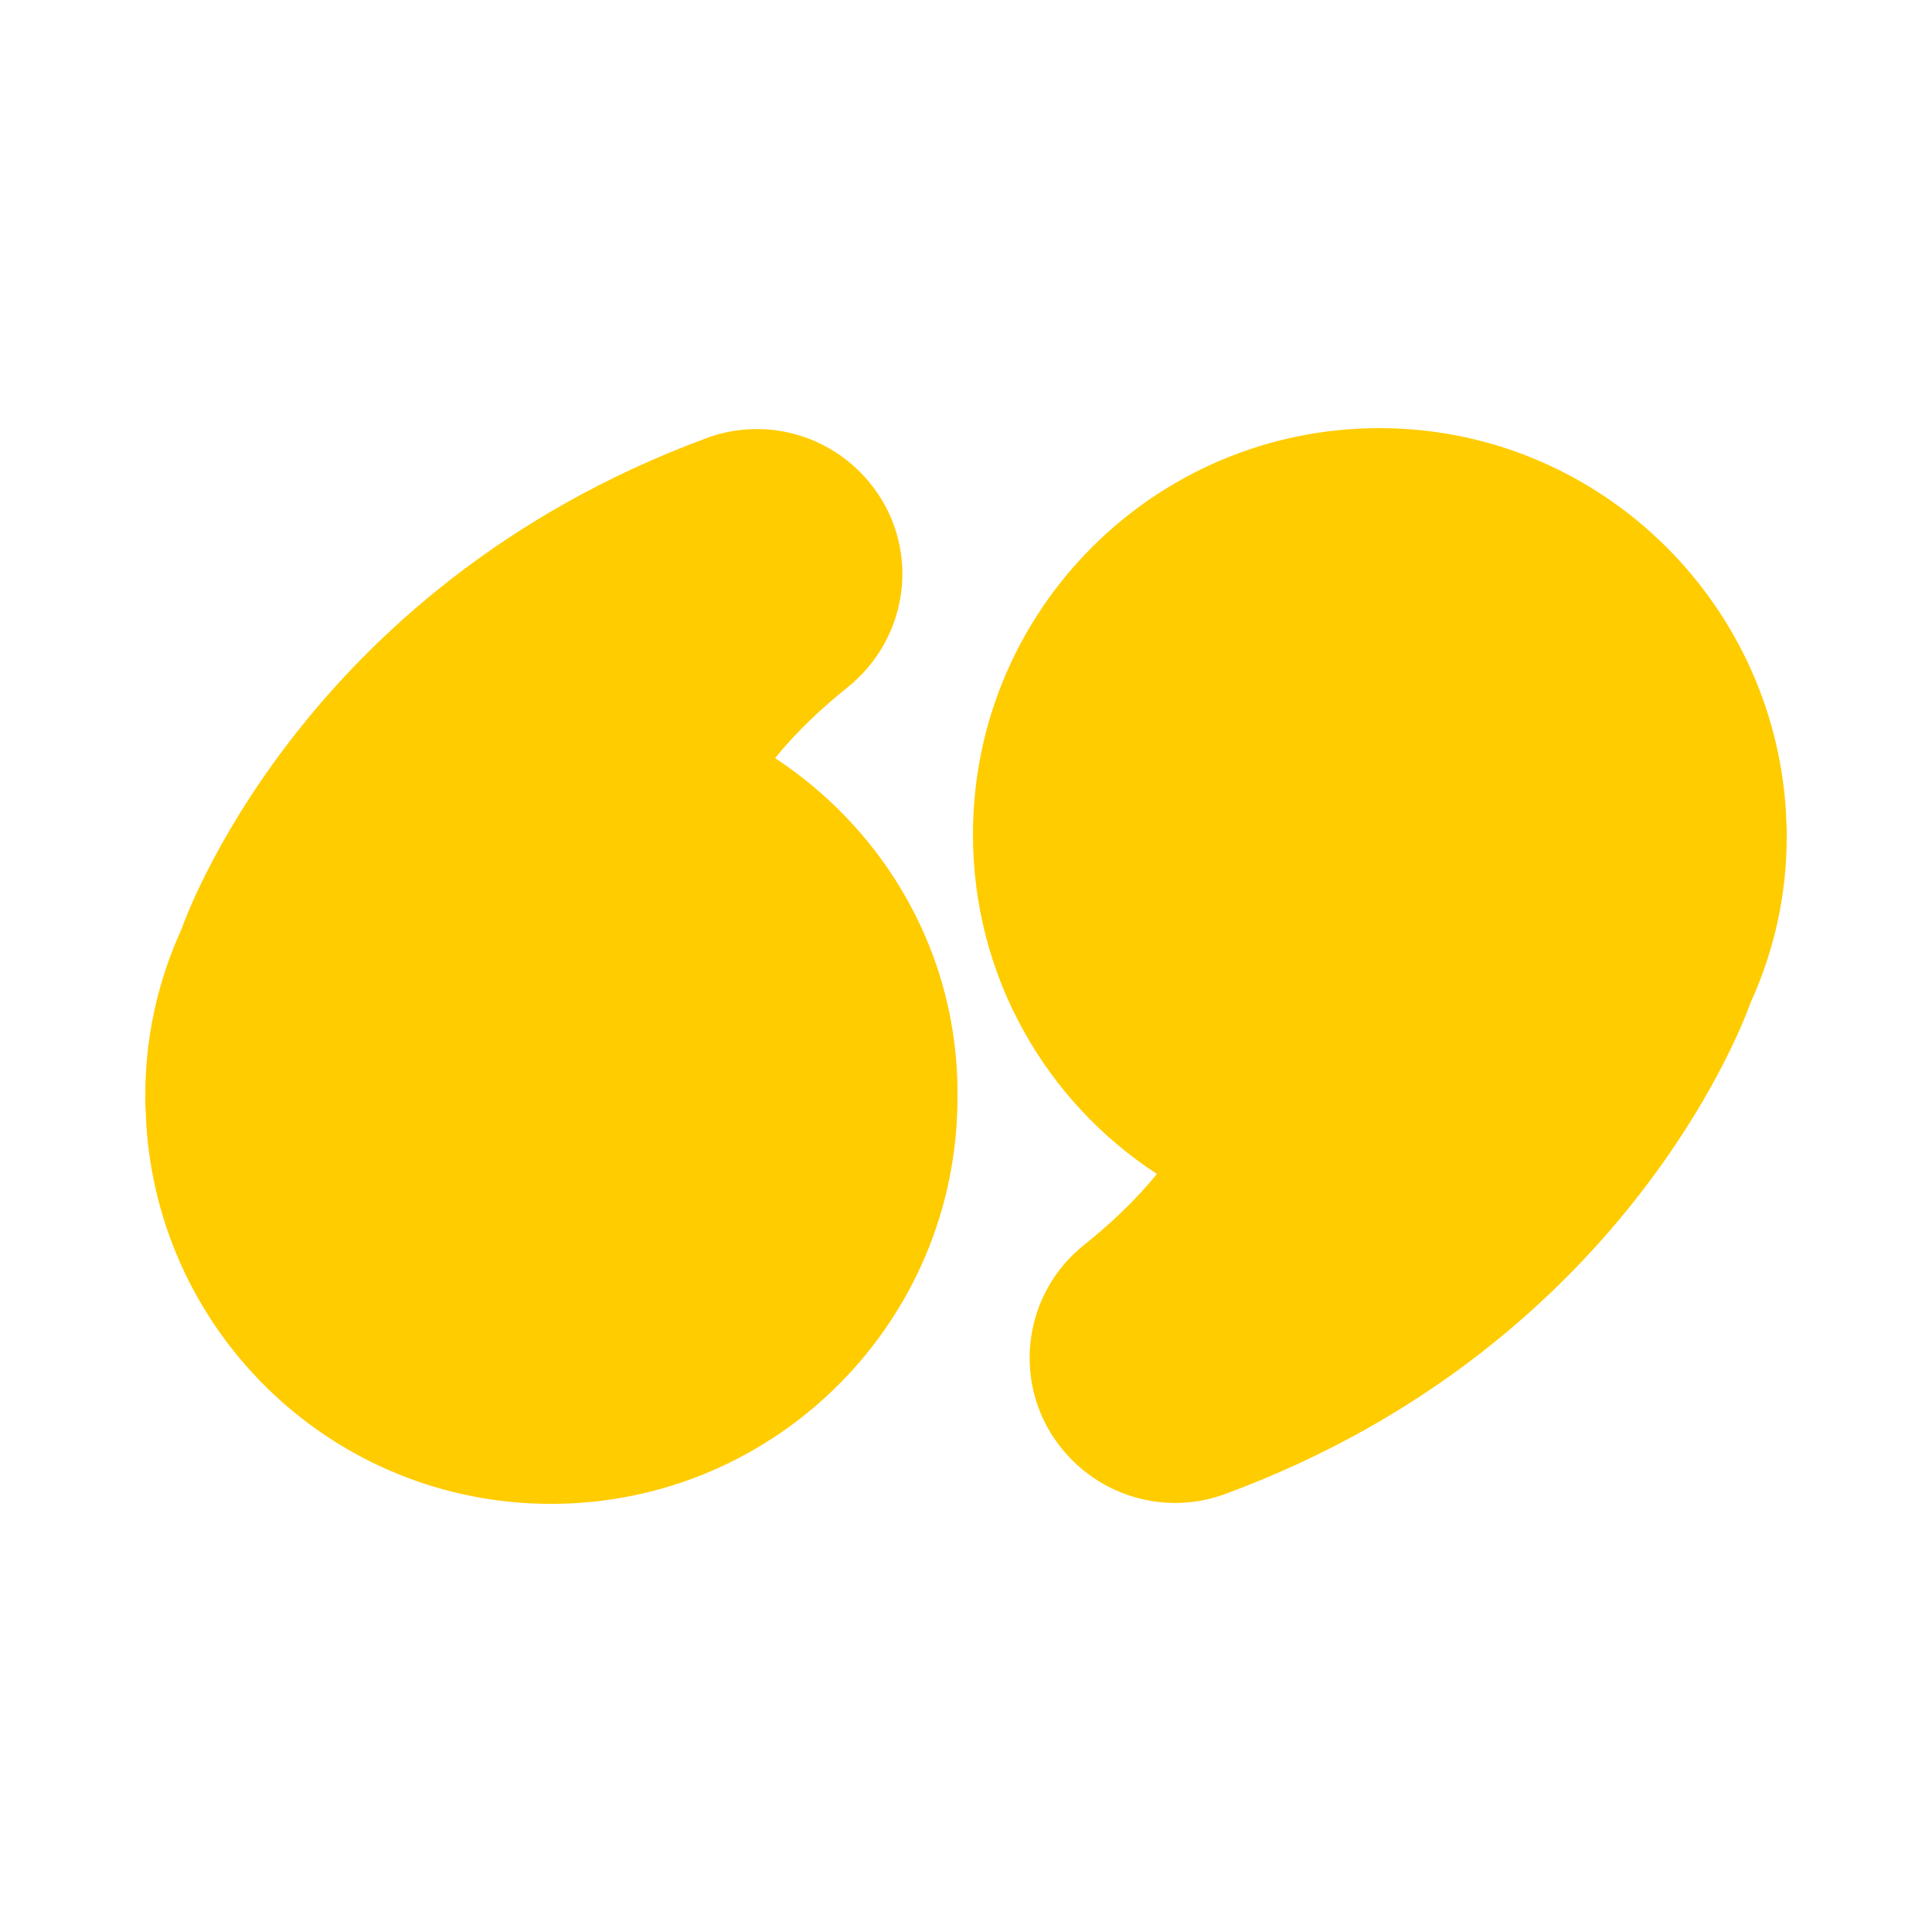 <?xml version="1.0" encoding="utf-8"?>
<!-- Generator: Adobe Illustrator 28.3.0, SVG Export Plug-In . SVG Version: 6.00 Build 0)  -->
<svg version="1.1" id="Capa_1" xmlns="http://www.w3.org/2000/svg" xmlns:xlink="http://www.w3.org/1999/xlink" x="0px" y="0px"
	 viewBox="0 0 250 250" style="enable-background:new 0 0 250 250;" xml:space="preserve">
<style type="text/css">
	.st0{fill:#FFCC00;}
</style>
<g>
	<path class="st0" d="M100.3,98.1c2.9-3.6,6.2-6.6,9.3-9.1c8.3-6.6,9.6-18.6,2.8-26.7c-5.1-6.1-13.5-8.4-21-5.6
		c-53,19.6-67.9,63.5-67.9,63.5c-3.2,7-4.7,14.3-4.7,21.5c0,0.1,0,0.2,0,0.4c0,0.2,0,0.3,0,0.4c0,0.8,0.1,1.7,0.1,2.5
		c1.5,27.7,24.4,49.6,52.4,49.6c29,0,52.6-23.5,52.6-52.6C124.1,123.6,114.6,107.5,100.3,98.1z"/>
	<path class="st0" d="M178.5,55.4c-29,0-52.6,23.5-52.6,52.6c0,18.4,9.5,34.6,23.8,43.9c-2.9,3.6-6.2,6.6-9.3,9.1
		c-8.3,6.5-9.6,18.6-2.8,26.7c5.1,6.1,13.5,8.4,21,5.6c53-19.6,67.9-63.5,67.9-63.5c3.2-7,4.7-14.3,4.7-21.5c0-0.1,0-0.2,0-0.4
		c0-0.2,0-0.3,0-0.4c0-0.8-0.1-1.7-0.1-2.5C229.4,77.4,206.5,55.4,178.5,55.4z"/>
</g>
</svg>
